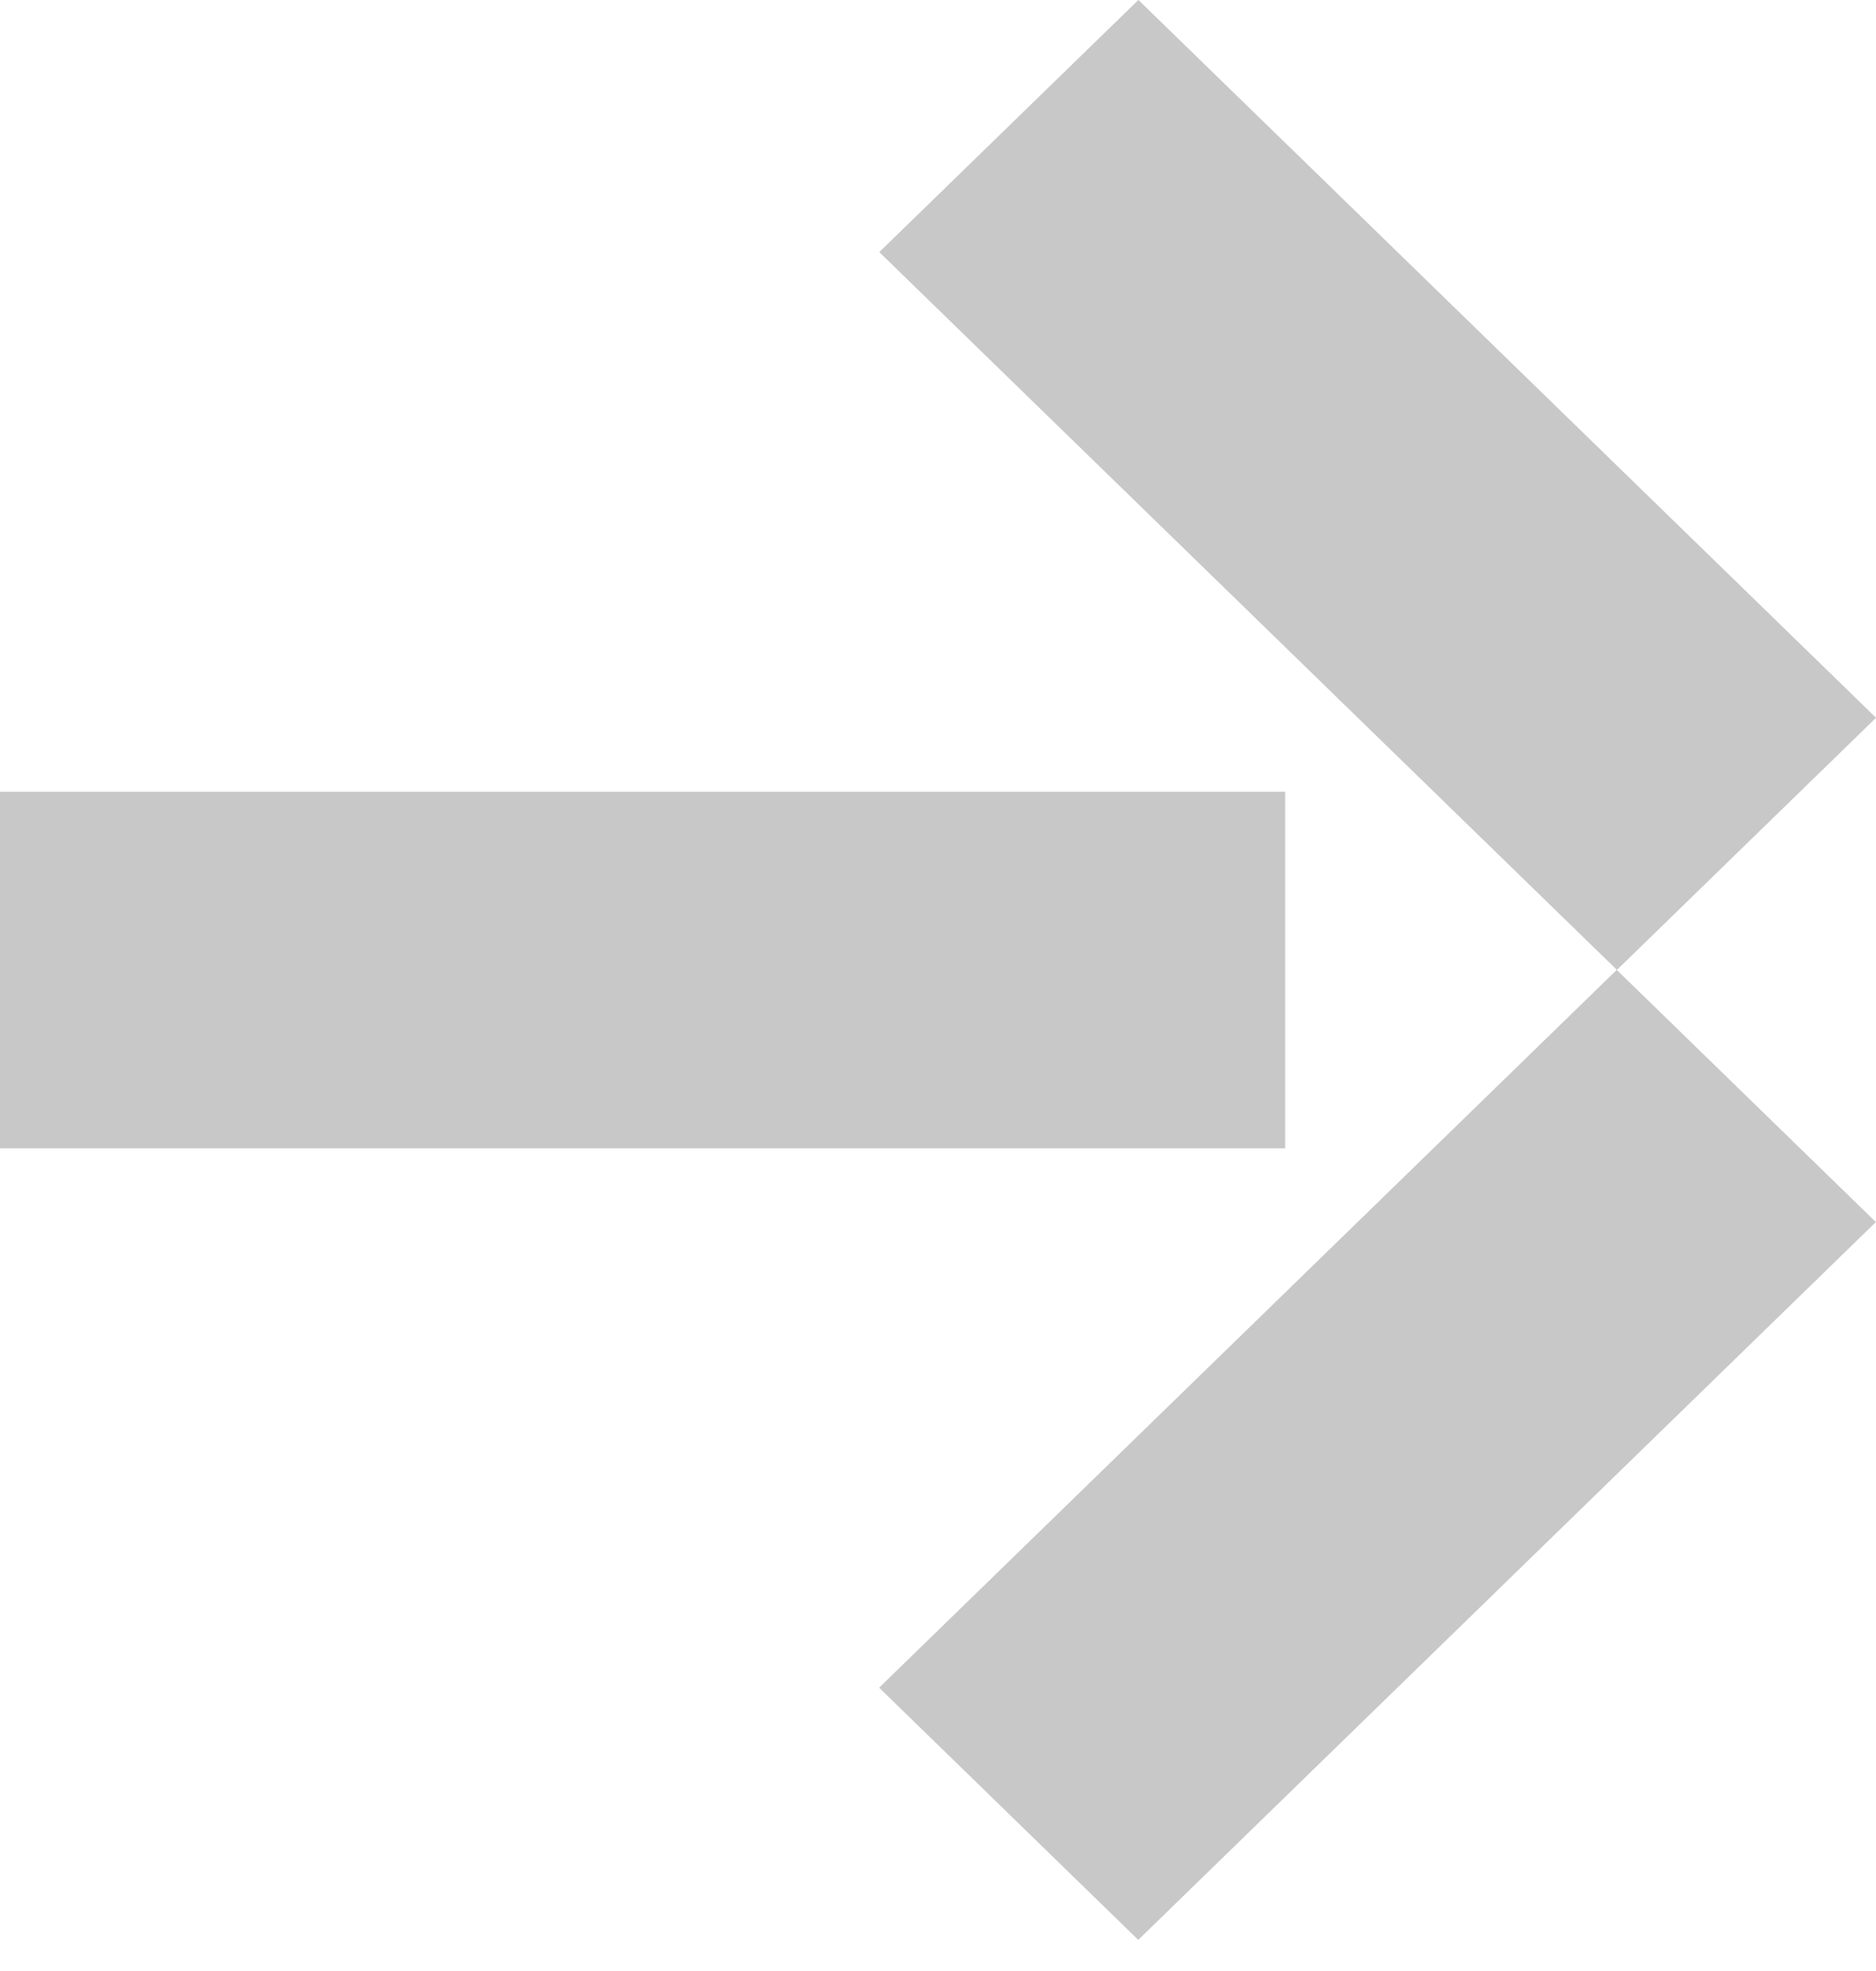 <svg width="40" height="42" viewBox="0 0 40 42" fill="none" xmlns="http://www.w3.org/2000/svg">
<path d="M27.402 16.871H0V24.47H27.402V16.871Z" fill="#C8C8C8"/>
<path d="M24.273 -0.001L18.748 5.372L34.476 20.668L40.001 15.295L24.273 -0.001Z" fill="#C8C8C8"/>
<path d="M34.472 20.667L18.745 35.963L24.27 41.337L39.997 26.041L34.472 20.667Z" fill="#C8C8C8"/>
</svg>
